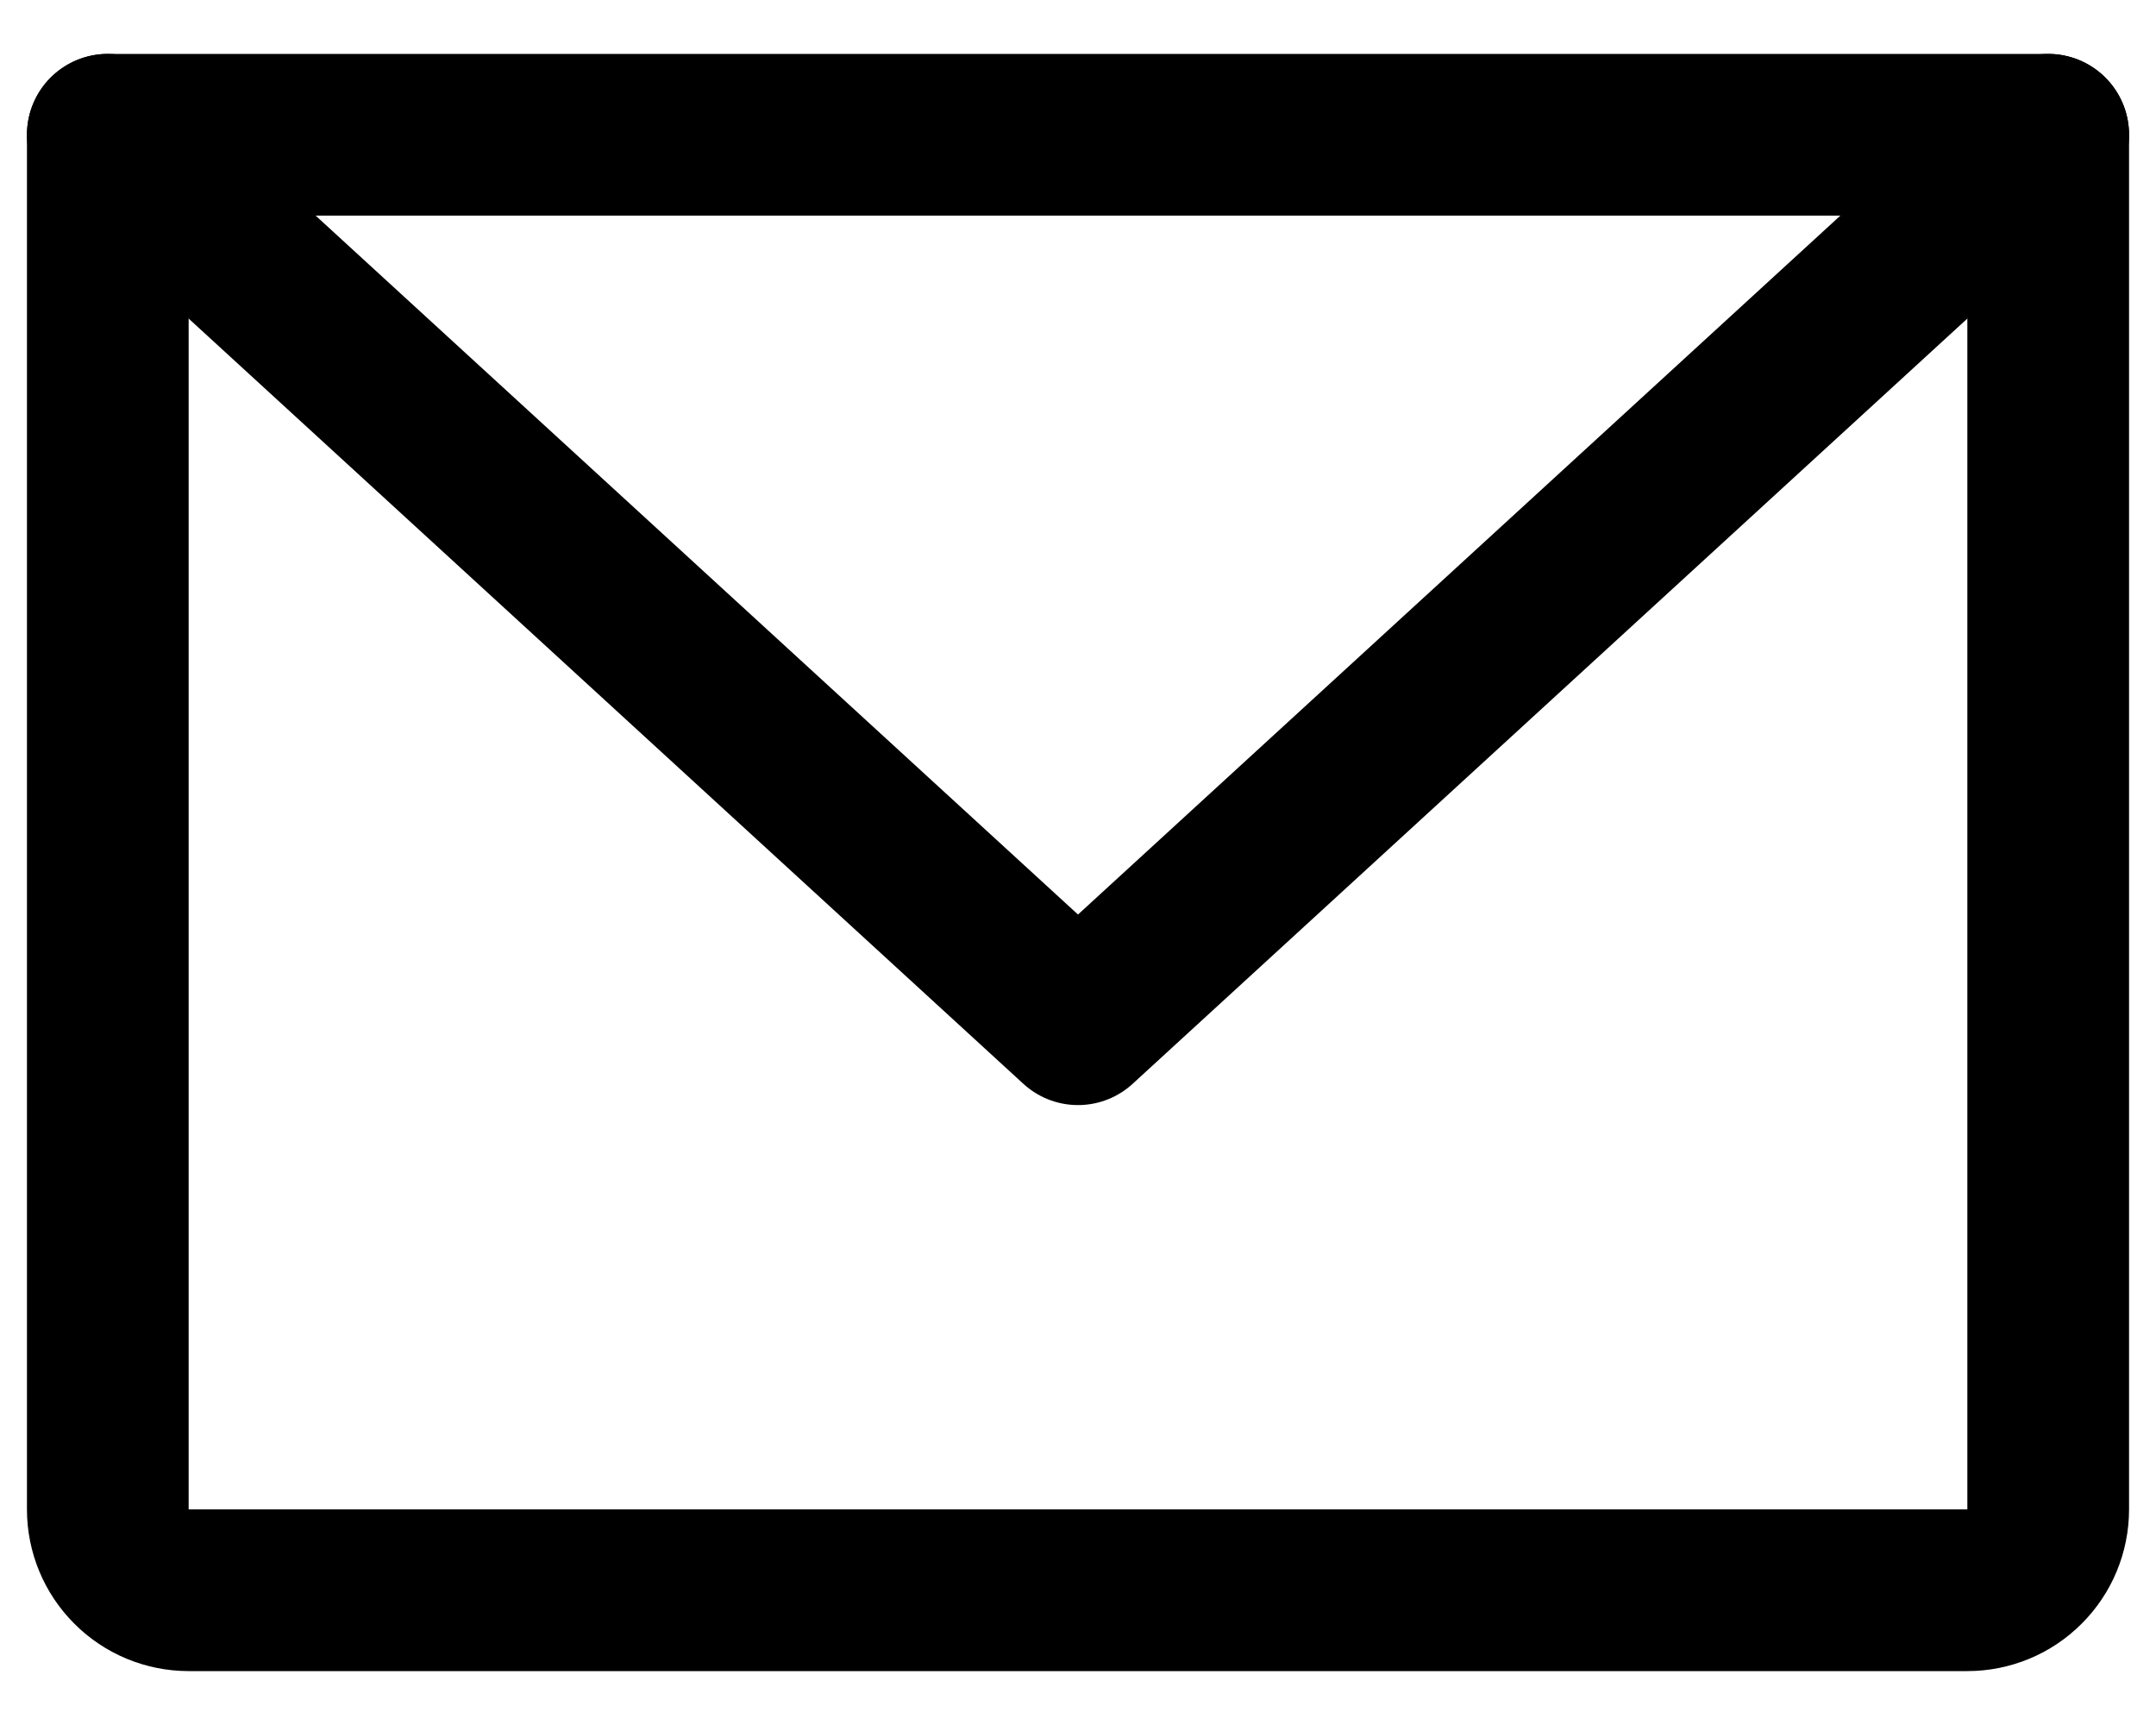 <svg width="20" height="16" viewBox="0 0 20 16" fill="none" xmlns="http://www.w3.org/2000/svg">
<path d="M1 1.25H19V14C19 14.199 18.921 14.39 18.78 14.53C18.64 14.671 18.449 14.75 18.25 14.75H1.75C1.551 14.75 1.36 14.671 1.22 14.53C1.079 14.39 1 14.199 1 14V1.25Z" stroke="black" stroke-width="1.5" stroke-linecap="round" stroke-linejoin="round"/>
<path d="M19 1.25L10 9.5L1 1.25" stroke="black" stroke-width="1.5" stroke-linecap="round" stroke-linejoin="round"/>
</svg>

